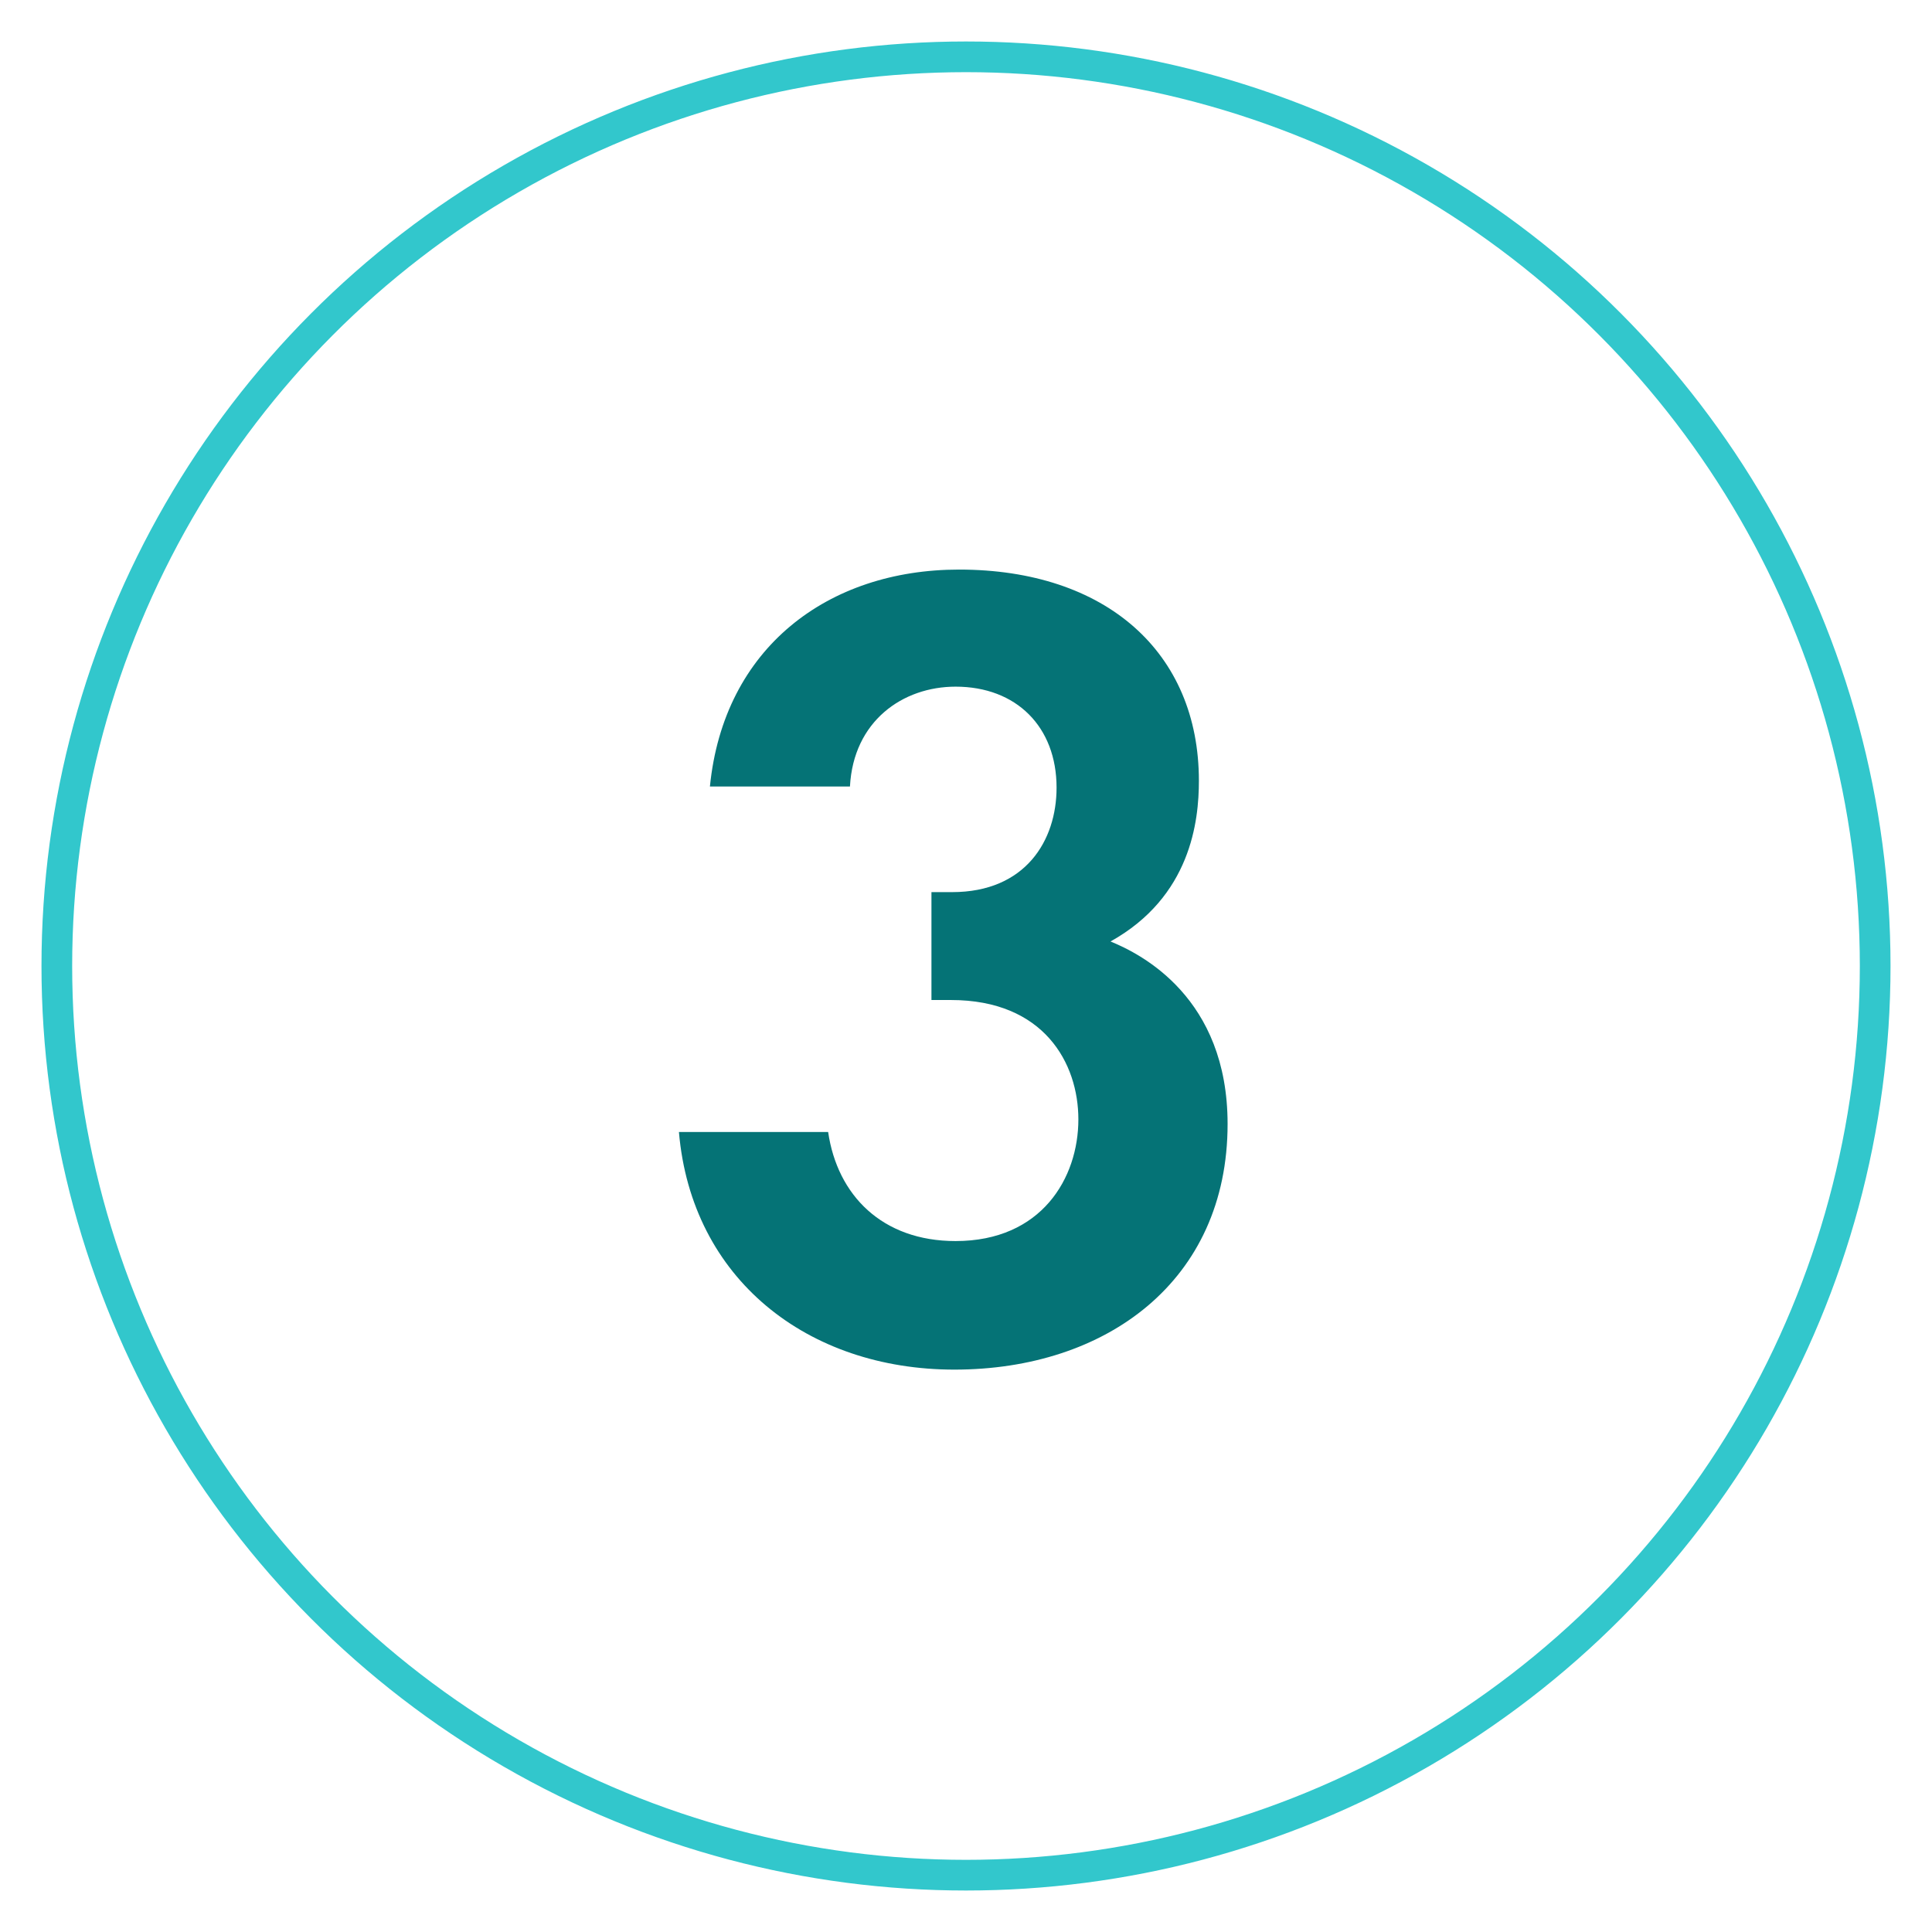 <?xml version="1.0" encoding="UTF-8"?>
<svg width="170px" height="170px" viewBox="0 0 170 170" version="1.1" xmlns="http://www.w3.org/2000/svg" xmlns:xlink="http://www.w3.org/1999/xlink">
    <!-- Generator: Sketch 52 (66869) - http://www.bohemiancoding.com/sketch -->
    <title>3</title>
    <desc>Created with Sketch.</desc>
    <g id="3" stroke="none" stroke-width="1" fill="none" fill-rule="evenodd">
        <circle id="Oval" stroke="#32C7CC" stroke-width="2.7" cx="85" cy="85" r="80"></circle>
        <path d="M74.789,69.207 L62.467,69.207 C63.679,56.986 72.87,50.118 84.384,50.118 C97.312,50.118 105.493,57.39 105.493,68.702 C105.493,72.237 104.786,78.903 97.716,82.842 C100.443,83.953 108.018,87.791 108.018,98.901 C108.018,112.738 97.312,120.515 83.98,120.515 C71.052,120.515 60.851,112.536 59.74,99.608 L72.87,99.608 C73.678,105.163 77.617,109.203 84.081,109.203 C91.656,109.203 94.888,103.648 94.888,98.497 C94.888,93.548 91.858,87.993 83.677,87.993 L81.96,87.993 L81.96,78.499 L83.778,78.499 C90.242,78.499 92.969,73.954 92.969,69.308 C92.969,63.955 89.434,60.42 84.081,60.42 C79.435,60.42 75.092,63.45 74.789,69.207 Z" fill="#057376"></path>
    </g>
</svg>